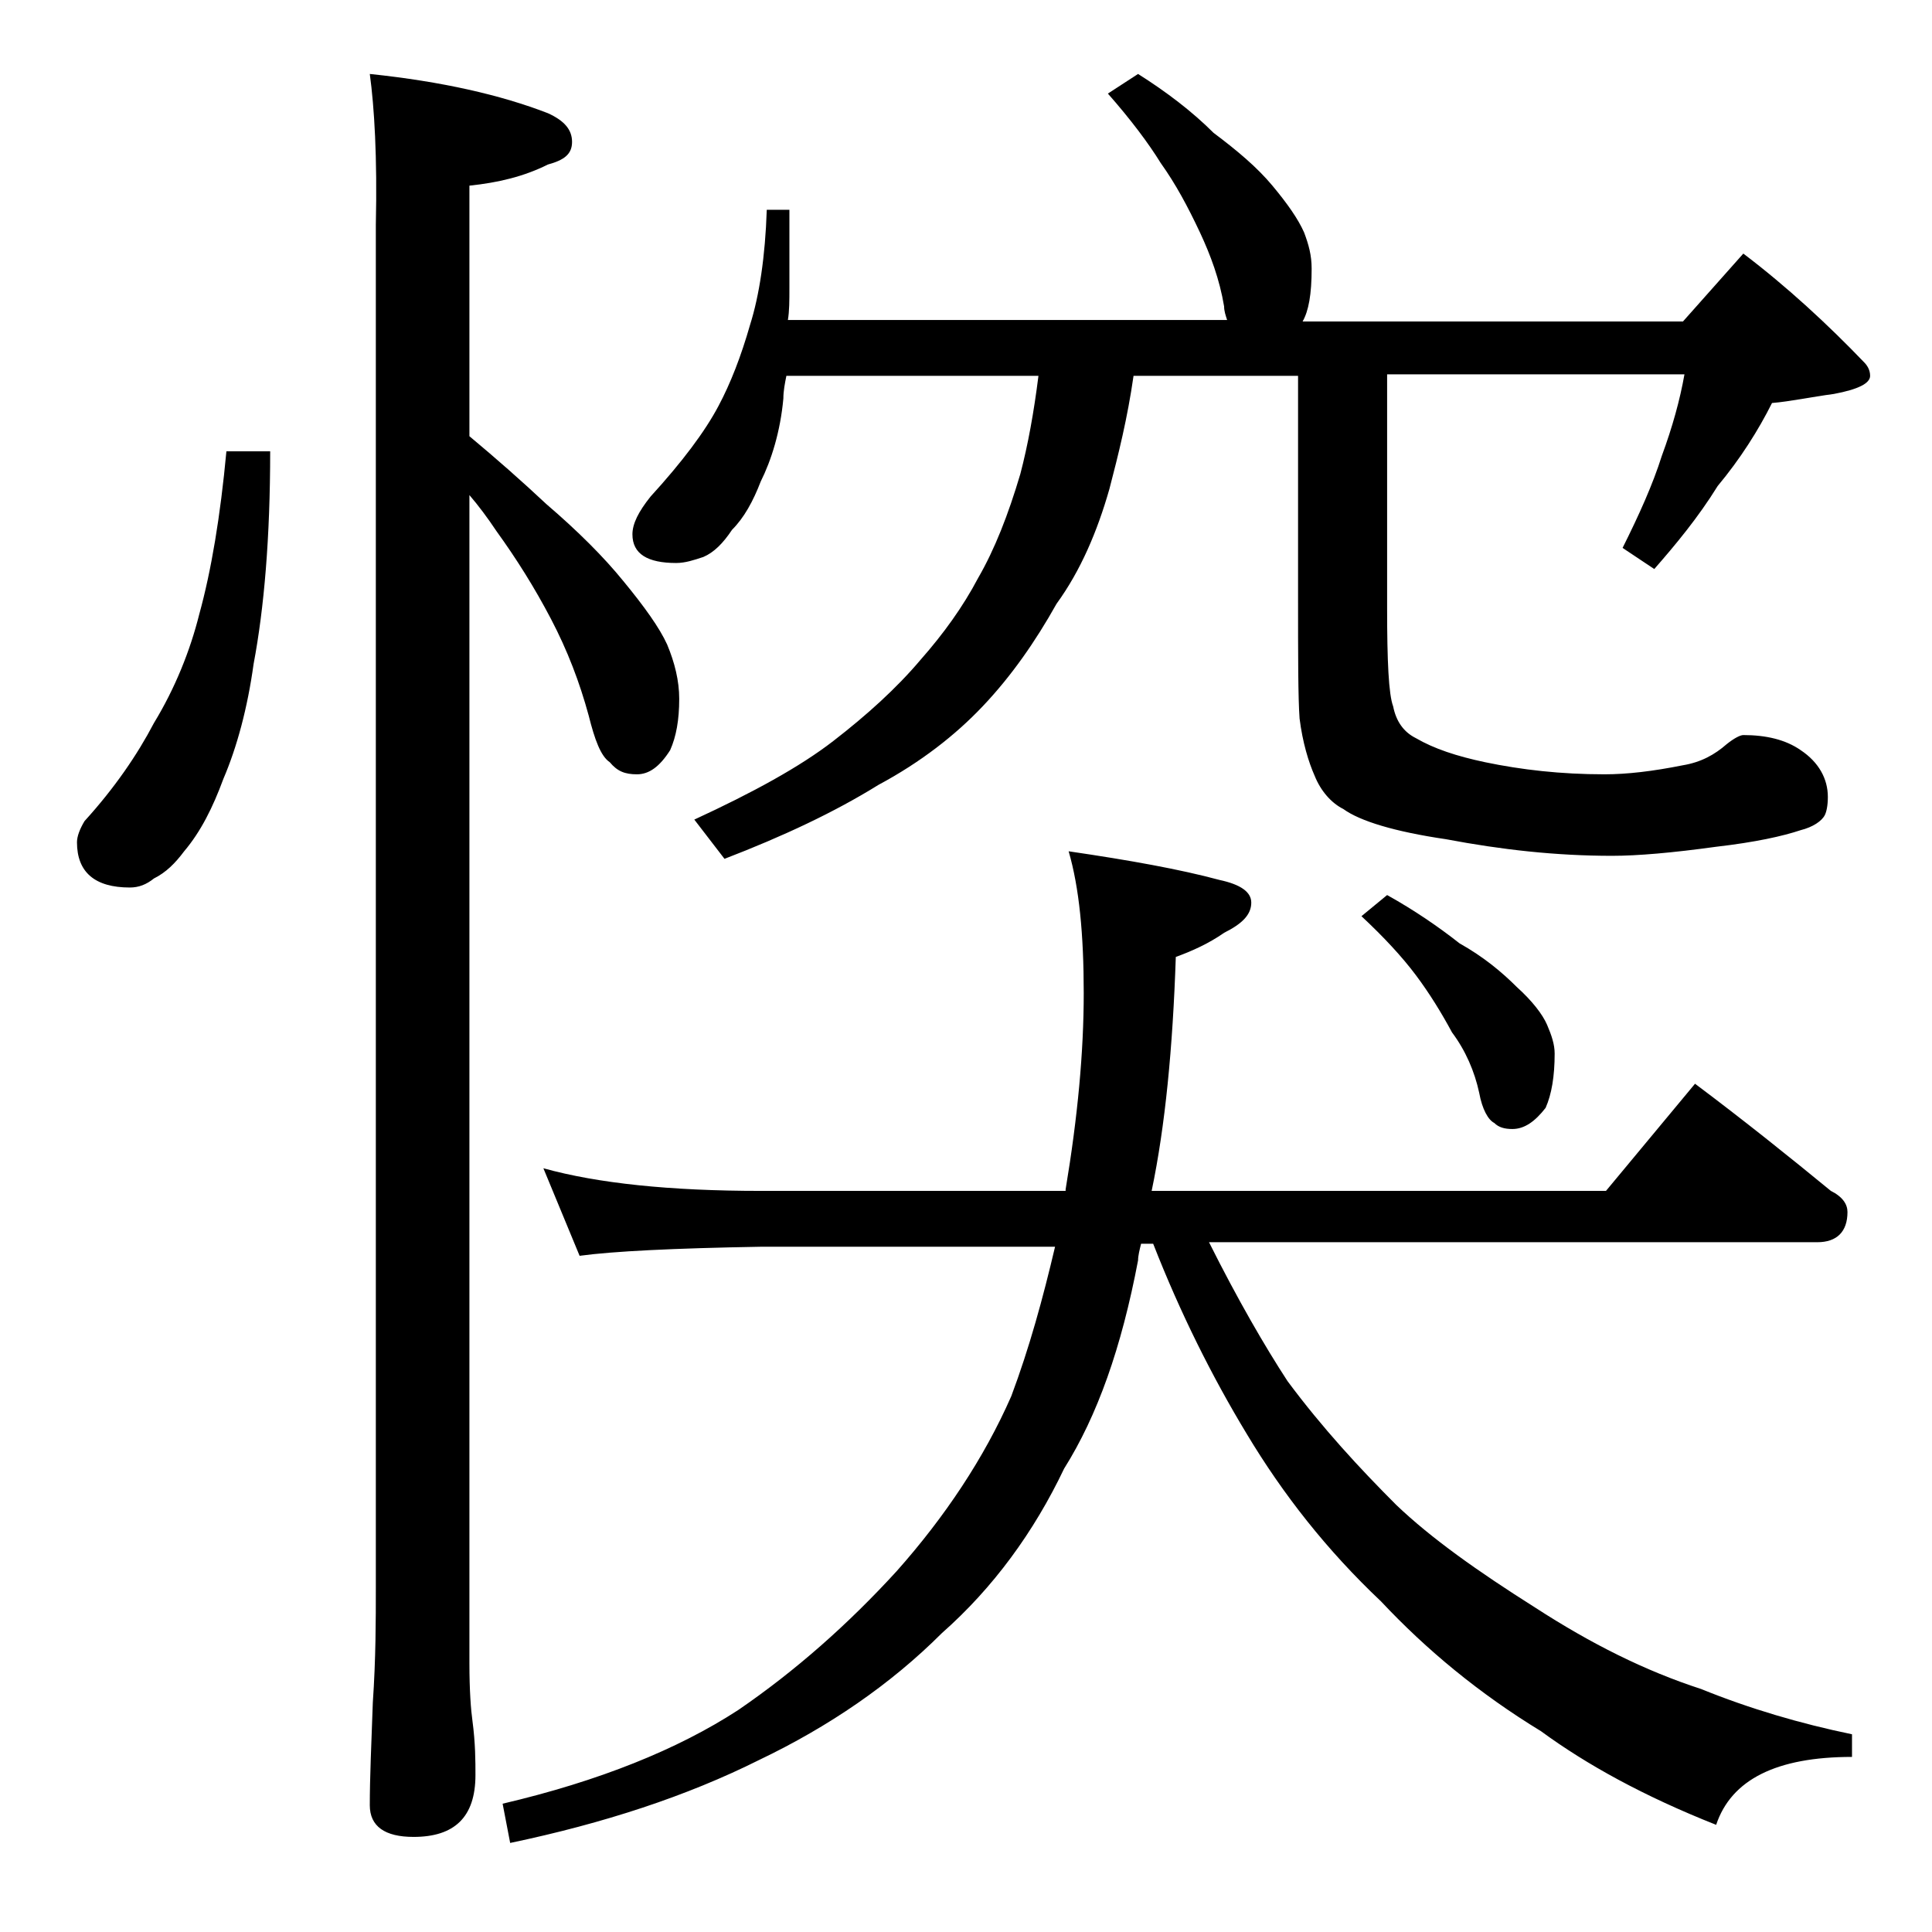 <?xml version="1.0" encoding="utf-8"?>
<!-- Generator: Adobe Illustrator 18.0.0, SVG Export Plug-In . SVG Version: 6.00 Build 0)  -->
<!DOCTYPE svg PUBLIC "-//W3C//DTD SVG 1.1//EN" "http://www.w3.org/Graphics/SVG/1.1/DTD/svg11.dtd">
<svg version="1.1" id="Layer_1" xmlns="http://www.w3.org/2000/svg" xmlns:xlink="http://www.w3.org/1999/xlink" x="0px" y="0px"
	 viewBox="0 0 128 128" enable-background="new 0 0 128 128" xml:space="preserve">
<path d="M15,29.9h2.9c0,5.7-0.4,10.4-1.1,14.1c-0.4,2.9-1.1,5.5-2,7.6c-0.7,1.9-1.5,3.5-2.6,4.8c-0.6,0.8-1.2,1.4-2,1.8
	c-0.5,0.4-1,0.6-1.6,0.6c-2.3,0-3.5-1-3.5-3c0-0.4,0.2-0.9,0.5-1.4c2-2.2,3.5-4.4,4.6-6.5c1.4-2.3,2.4-4.8,3-7.2
	C14,37.8,14.6,34.2,15,29.9z M24.5,4.9c4.8,0.5,8.7,1.4,11.8,2.6c1.1,0.5,1.6,1.1,1.6,1.9s-0.5,1.2-1.6,1.5
	c-1.6,0.8-3.3,1.2-5.2,1.4v16.6c1.8,1.5,3.5,3,5.1,4.5c2.1,1.8,3.8,3.5,5.1,5.1c1.4,1.7,2.4,3.1,2.9,4.2c0.5,1.2,0.8,2.4,0.8,3.6
	c0,1.4-0.2,2.5-0.6,3.4c-0.7,1.1-1.4,1.6-2.2,1.6c-0.8,0-1.3-0.2-1.8-0.8c-0.6-0.4-1-1.5-1.4-3.1c-0.6-2.2-1.4-4.3-2.5-6.4
	c-1.1-2.1-2.3-4-3.6-5.8c-0.6-0.9-1.2-1.7-1.8-2.4v77.4c0,1.8,0.1,3.1,0.2,3.8c0.2,1.5,0.2,2.7,0.2,3.6c0,2.8-1.4,4.1-4.1,4.1
	c-1.9,0-2.9-0.7-2.9-2.1c0-1.8,0.1-4,0.2-6.8c0.2-2.9,0.2-5.5,0.2-7.6V14.9C25,10.4,24.8,7.1,24.5,4.9z M36,77.4
	c3.6,1,8.4,1.5,14.4,1.5h20.2v-0.1c0.8-4.8,1.2-9.1,1.2-13c0-3.9-0.3-7-1-9.4c4.1,0.6,7.4,1.2,10,1.9c1.4,0.3,2.1,0.8,2.1,1.5
	c0,0.8-0.6,1.4-1.8,2c-1,0.7-2.1,1.2-3.2,1.6c-0.2,6-0.7,11.2-1.6,15.5h30.1l5.9-7.1c3.2,2.4,6.2,4.8,9,7.1c0.8,0.4,1.1,0.9,1.1,1.4
	c0,1.3-0.7,2-2,2H80.1c1.9,3.8,3.7,6.9,5.2,9.2c2.3,3.1,4.8,5.8,7.2,8.2c2.3,2.2,5.4,4.4,9.2,6.8c3.7,2.4,7.3,4.2,11,5.4
	c3.2,1.3,6.6,2.3,10,3v1.5c-5,0-8,1.5-9,4.5c-4.8-1.9-8.6-4-11.6-6.2c-4.1-2.5-7.6-5.4-10.6-8.6c-3.6-3.4-6.5-7.1-8.9-11.1
	c-2.3-3.8-4.4-8-6.2-12.6h-0.8c-0.1,0.4-0.2,0.8-0.2,1.1c-1.1,5.8-2.7,10.3-4.9,13.8c-2,4.2-4.7,7.9-8.1,10.9
	c-3.4,3.4-7.5,6.2-12.1,8.4c-4.8,2.4-10.3,4.2-16.5,5.5l-0.5-2.6c6.4-1.5,11.6-3.6,15.6-6.2c3.8-2.6,7.3-5.7,10.5-9.2
	c3.2-3.6,5.8-7.5,7.6-11.6c1.2-3.2,2.1-6.5,2.9-9.9H50.4c-5.8,0.1-9.8,0.3-12,0.6L36,77.4z M75.4,4.9c1.9,1.2,3.6,2.5,5,3.9
	c1.6,1.2,2.9,2.3,3.9,3.5c1,1.2,1.7,2.2,2.1,3.1c0.3,0.8,0.5,1.5,0.5,2.4c0,1.7-0.2,2.8-0.6,3.5h25.2l4-4.5c2.9,2.2,5.6,4.7,8,7.2
	c0.2,0.2,0.4,0.5,0.4,0.9c0,0.5-0.8,0.9-2.4,1.2c-1.5,0.2-2.9,0.5-4.1,0.6c-0.9,1.8-2.1,3.7-3.6,5.5c-1.3,2.1-2.8,3.9-4.2,5.5
	l-2.1-1.4c1.1-2.2,2-4.2,2.6-6.1c0.7-1.9,1.2-3.7,1.5-5.4H91.9v15.5c0,3.5,0.1,5.7,0.4,6.5c0.2,1,0.7,1.7,1.5,2.1
	c1.2,0.7,2.7,1.2,4.6,1.6c2.4,0.5,5,0.8,7.9,0.8c1.5,0,3.2-0.2,5.2-0.6c1.2-0.2,2.1-0.7,2.9-1.4c0.5-0.4,0.9-0.6,1.1-0.6
	c1.5,0,2.8,0.3,3.8,1c1.2,0.8,1.8,1.9,1.8,3.1c0,0.6-0.1,1-0.2,1.2c-0.2,0.4-0.8,0.8-1.6,1c-1.2,0.4-3,0.8-5.6,1.1
	c-2.9,0.4-5.2,0.6-6.9,0.6c-3.7,0-7.3-0.4-11-1.1c-3.4-0.5-5.7-1.2-6.8-2c-0.8-0.4-1.5-1.2-1.9-2.2c-0.4-0.9-0.8-2.2-1-3.8
	c-0.1-1.4-0.1-4.1-0.1-8V24.9H75.1c-0.4,2.8-1,5.2-1.6,7.5c-0.8,2.8-1.9,5.4-3.5,7.6c-1.4,2.5-3,4.8-4.9,6.8
	c-1.8,1.9-4.1,3.7-6.9,5.2c-2.9,1.8-6.3,3.4-10.2,4.9l-2-2.6c3.9-1.8,7-3.5,9.2-5.2c2.2-1.7,4.2-3.5,5.8-5.4
	c1.5-1.7,2.8-3.5,3.8-5.4c1.1-1.9,2-4.2,2.8-6.9c0.5-1.9,0.9-4.1,1.2-6.5H52.1c-0.1,0.5-0.2,1-0.2,1.5c-0.2,2.2-0.8,4.1-1.5,5.5
	c-0.5,1.3-1.1,2.4-1.9,3.2c-0.6,0.9-1.2,1.5-1.9,1.8c-0.6,0.2-1.2,0.4-1.8,0.4c-1.9,0-2.9-0.6-2.9-1.9c0-0.7,0.4-1.5,1.2-2.5
	c2.1-2.3,3.6-4.3,4.5-6c0.8-1.5,1.5-3.3,2.1-5.4c0.6-1.9,1-4.5,1.1-7.6h1.5v5.2c0,0.8,0,1.5-0.1,2.1h29.1c-0.1-0.3-0.2-0.6-0.2-0.9
	c-0.3-1.8-0.9-3.4-1.6-4.9c-0.8-1.7-1.6-3.2-2.6-4.6c-0.8-1.3-2-2.9-3.5-4.6L75.4,4.9z M91.9,59.3c1.8,1,3.4,2.1,4.8,3.2
	c1.6,0.9,2.8,1.9,3.8,2.9c1,0.9,1.7,1.8,2,2.5c0.3,0.7,0.5,1.3,0.5,1.9c0,1.5-0.2,2.7-0.6,3.6c-0.7,0.9-1.4,1.4-2.2,1.4
	c-0.5,0-0.9-0.1-1.2-0.4c-0.4-0.2-0.8-0.9-1-2c-0.3-1.4-0.9-2.8-1.8-4c-0.7-1.3-1.5-2.6-2.4-3.8c-0.9-1.2-2.1-2.5-3.6-3.9L91.9,59.3
	z"/>
</svg>
